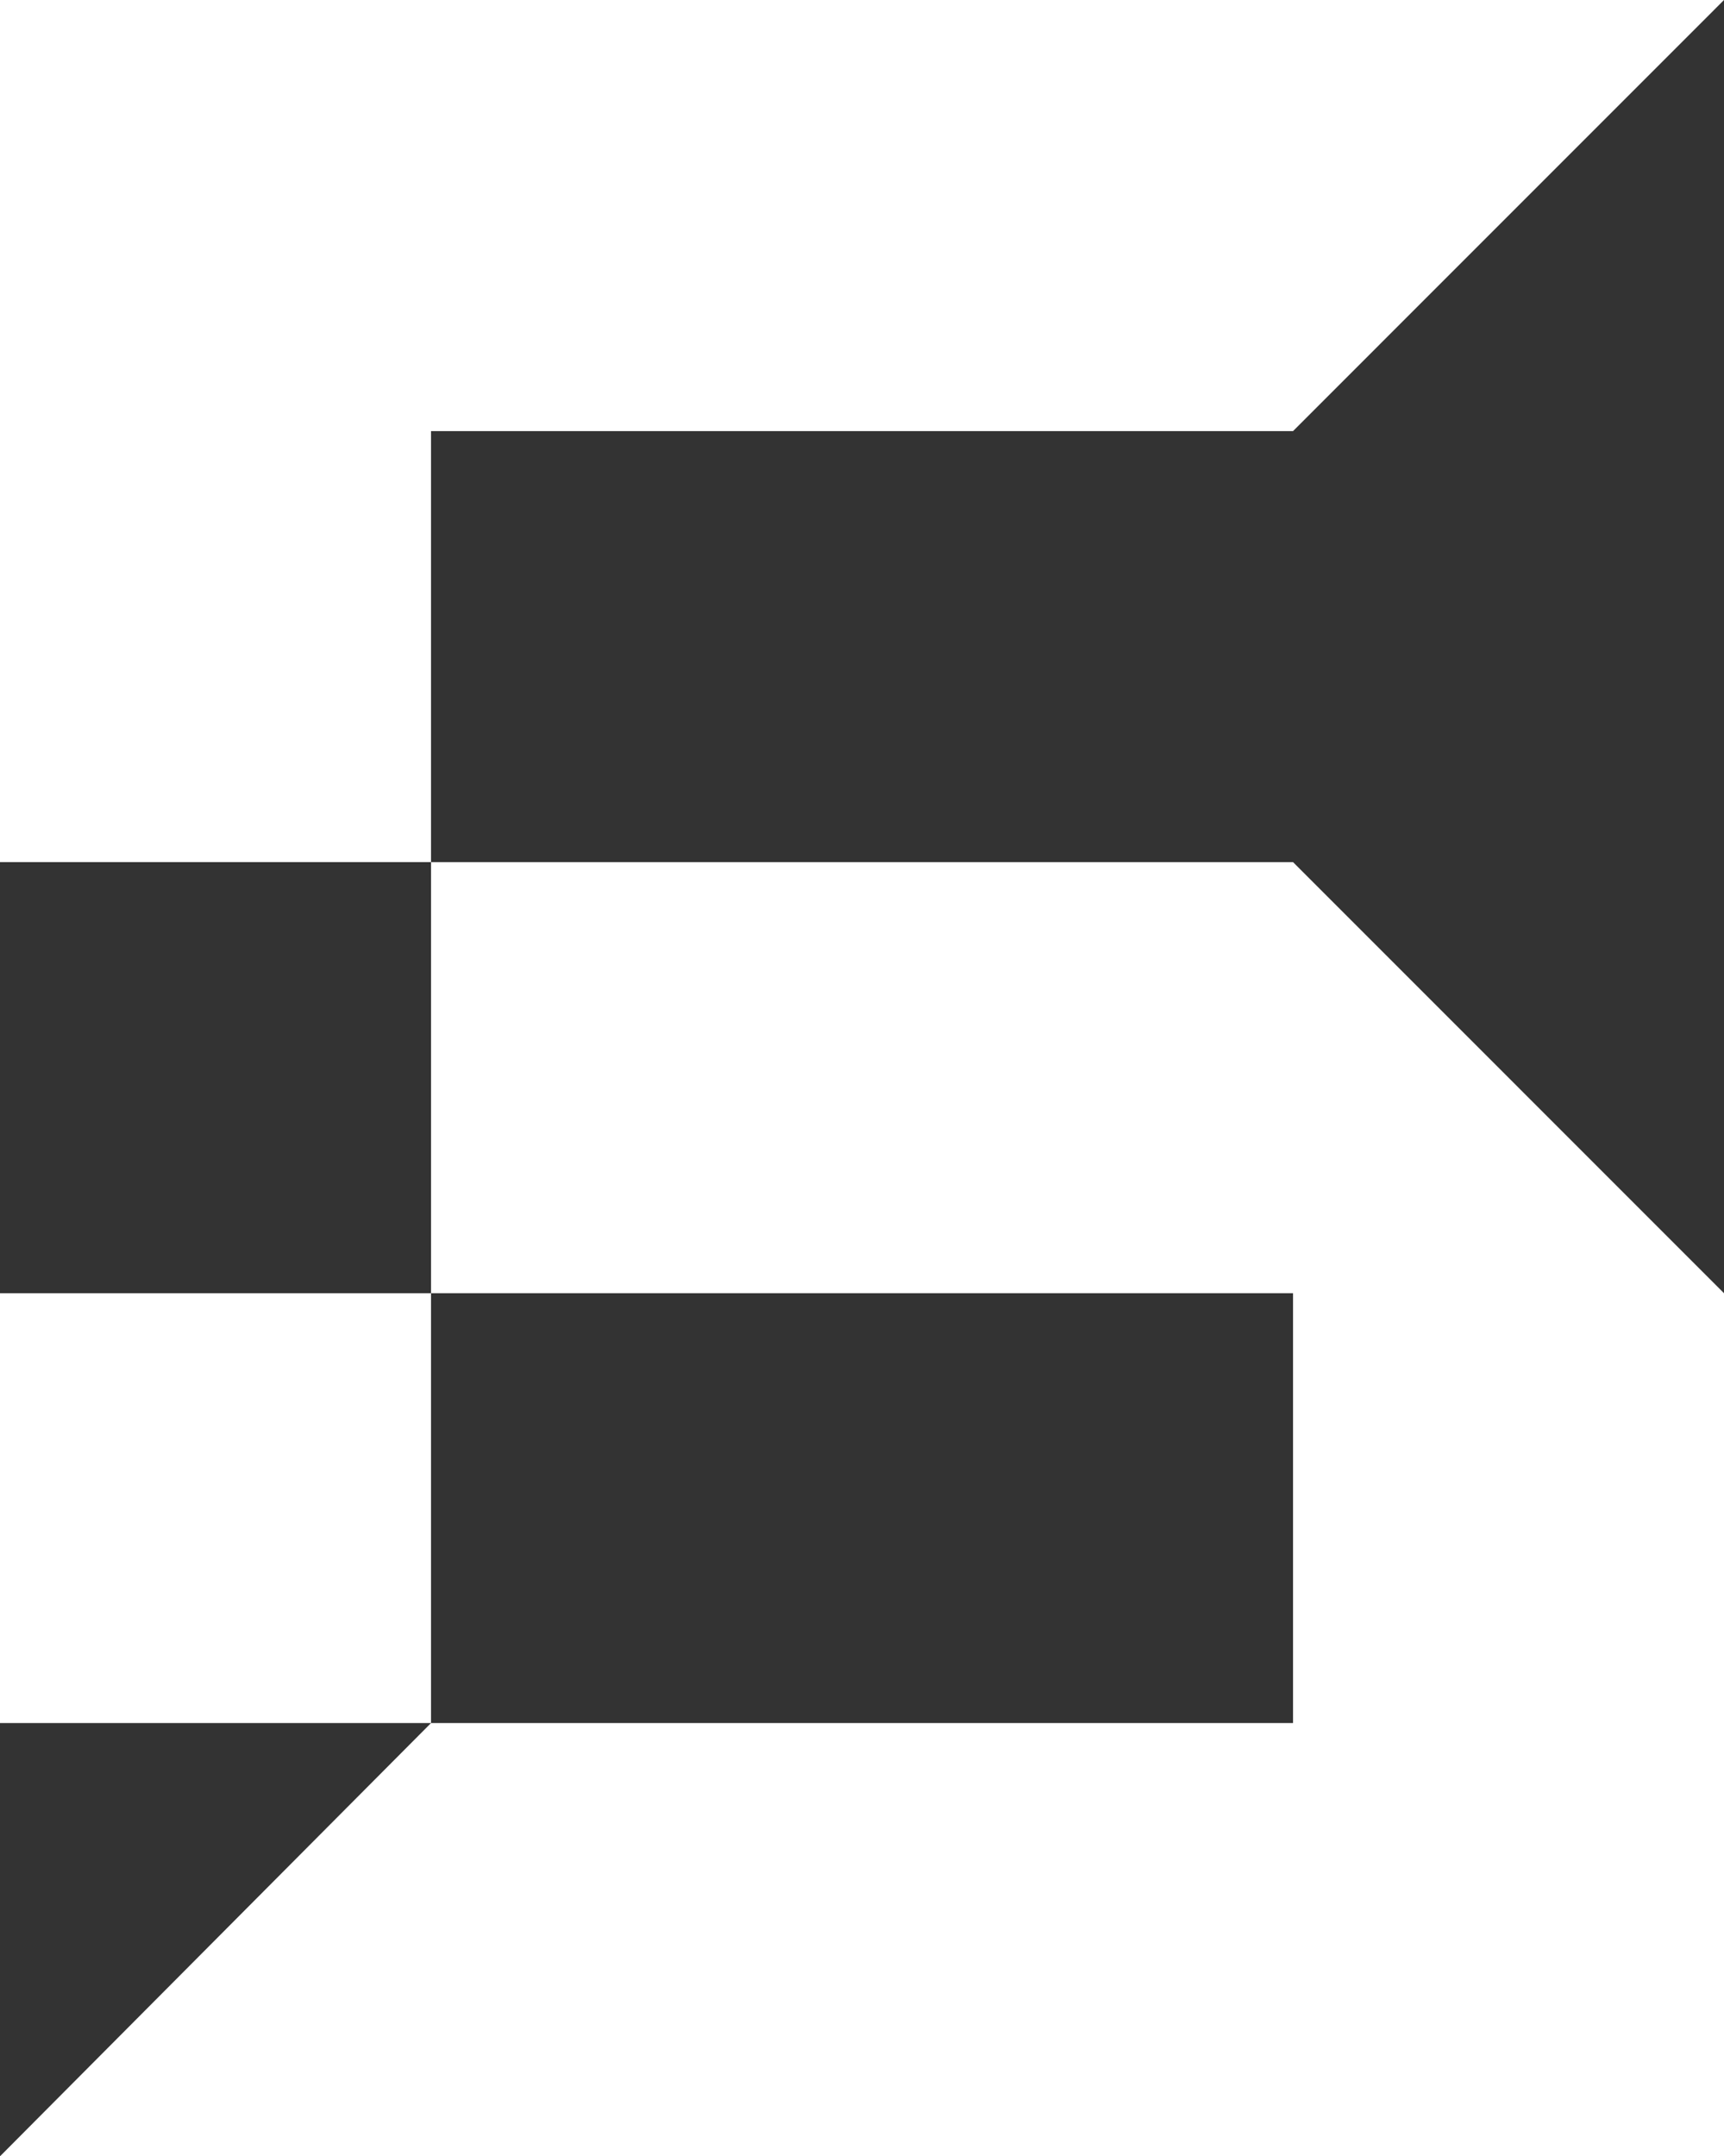 <?xml version="1.0" encoding="UTF-8"?>
<svg id="Layer_2" data-name="Layer 2" xmlns="http://www.w3.org/2000/svg" viewBox="0 0 302.3 378.05">
  <rect x="0" y="0" width="302.3" height="378.05" fill="#333333" stroke="none"/>
  <defs>
    <style>
      .cls-1 {
        stroke-width: 0px;
        fill: white;
      }
    </style>
  </defs>
  <g id="Layer_2-2" data-name="Layer 2">
    <polygon class="cls-1" points="0 0 302.3 0 226.73 75.58 75.58 75.58 75.58 151.15 226.73 151.15 302.3 226.73 302.3 378.05 0 378.05 75.58 302.09 226.73 302.09 226.73 226.73 0 226.73 0 302.09 75.58 302.09 75.58 151.15 0 151.15 0 0"/>
  </g>
</svg>